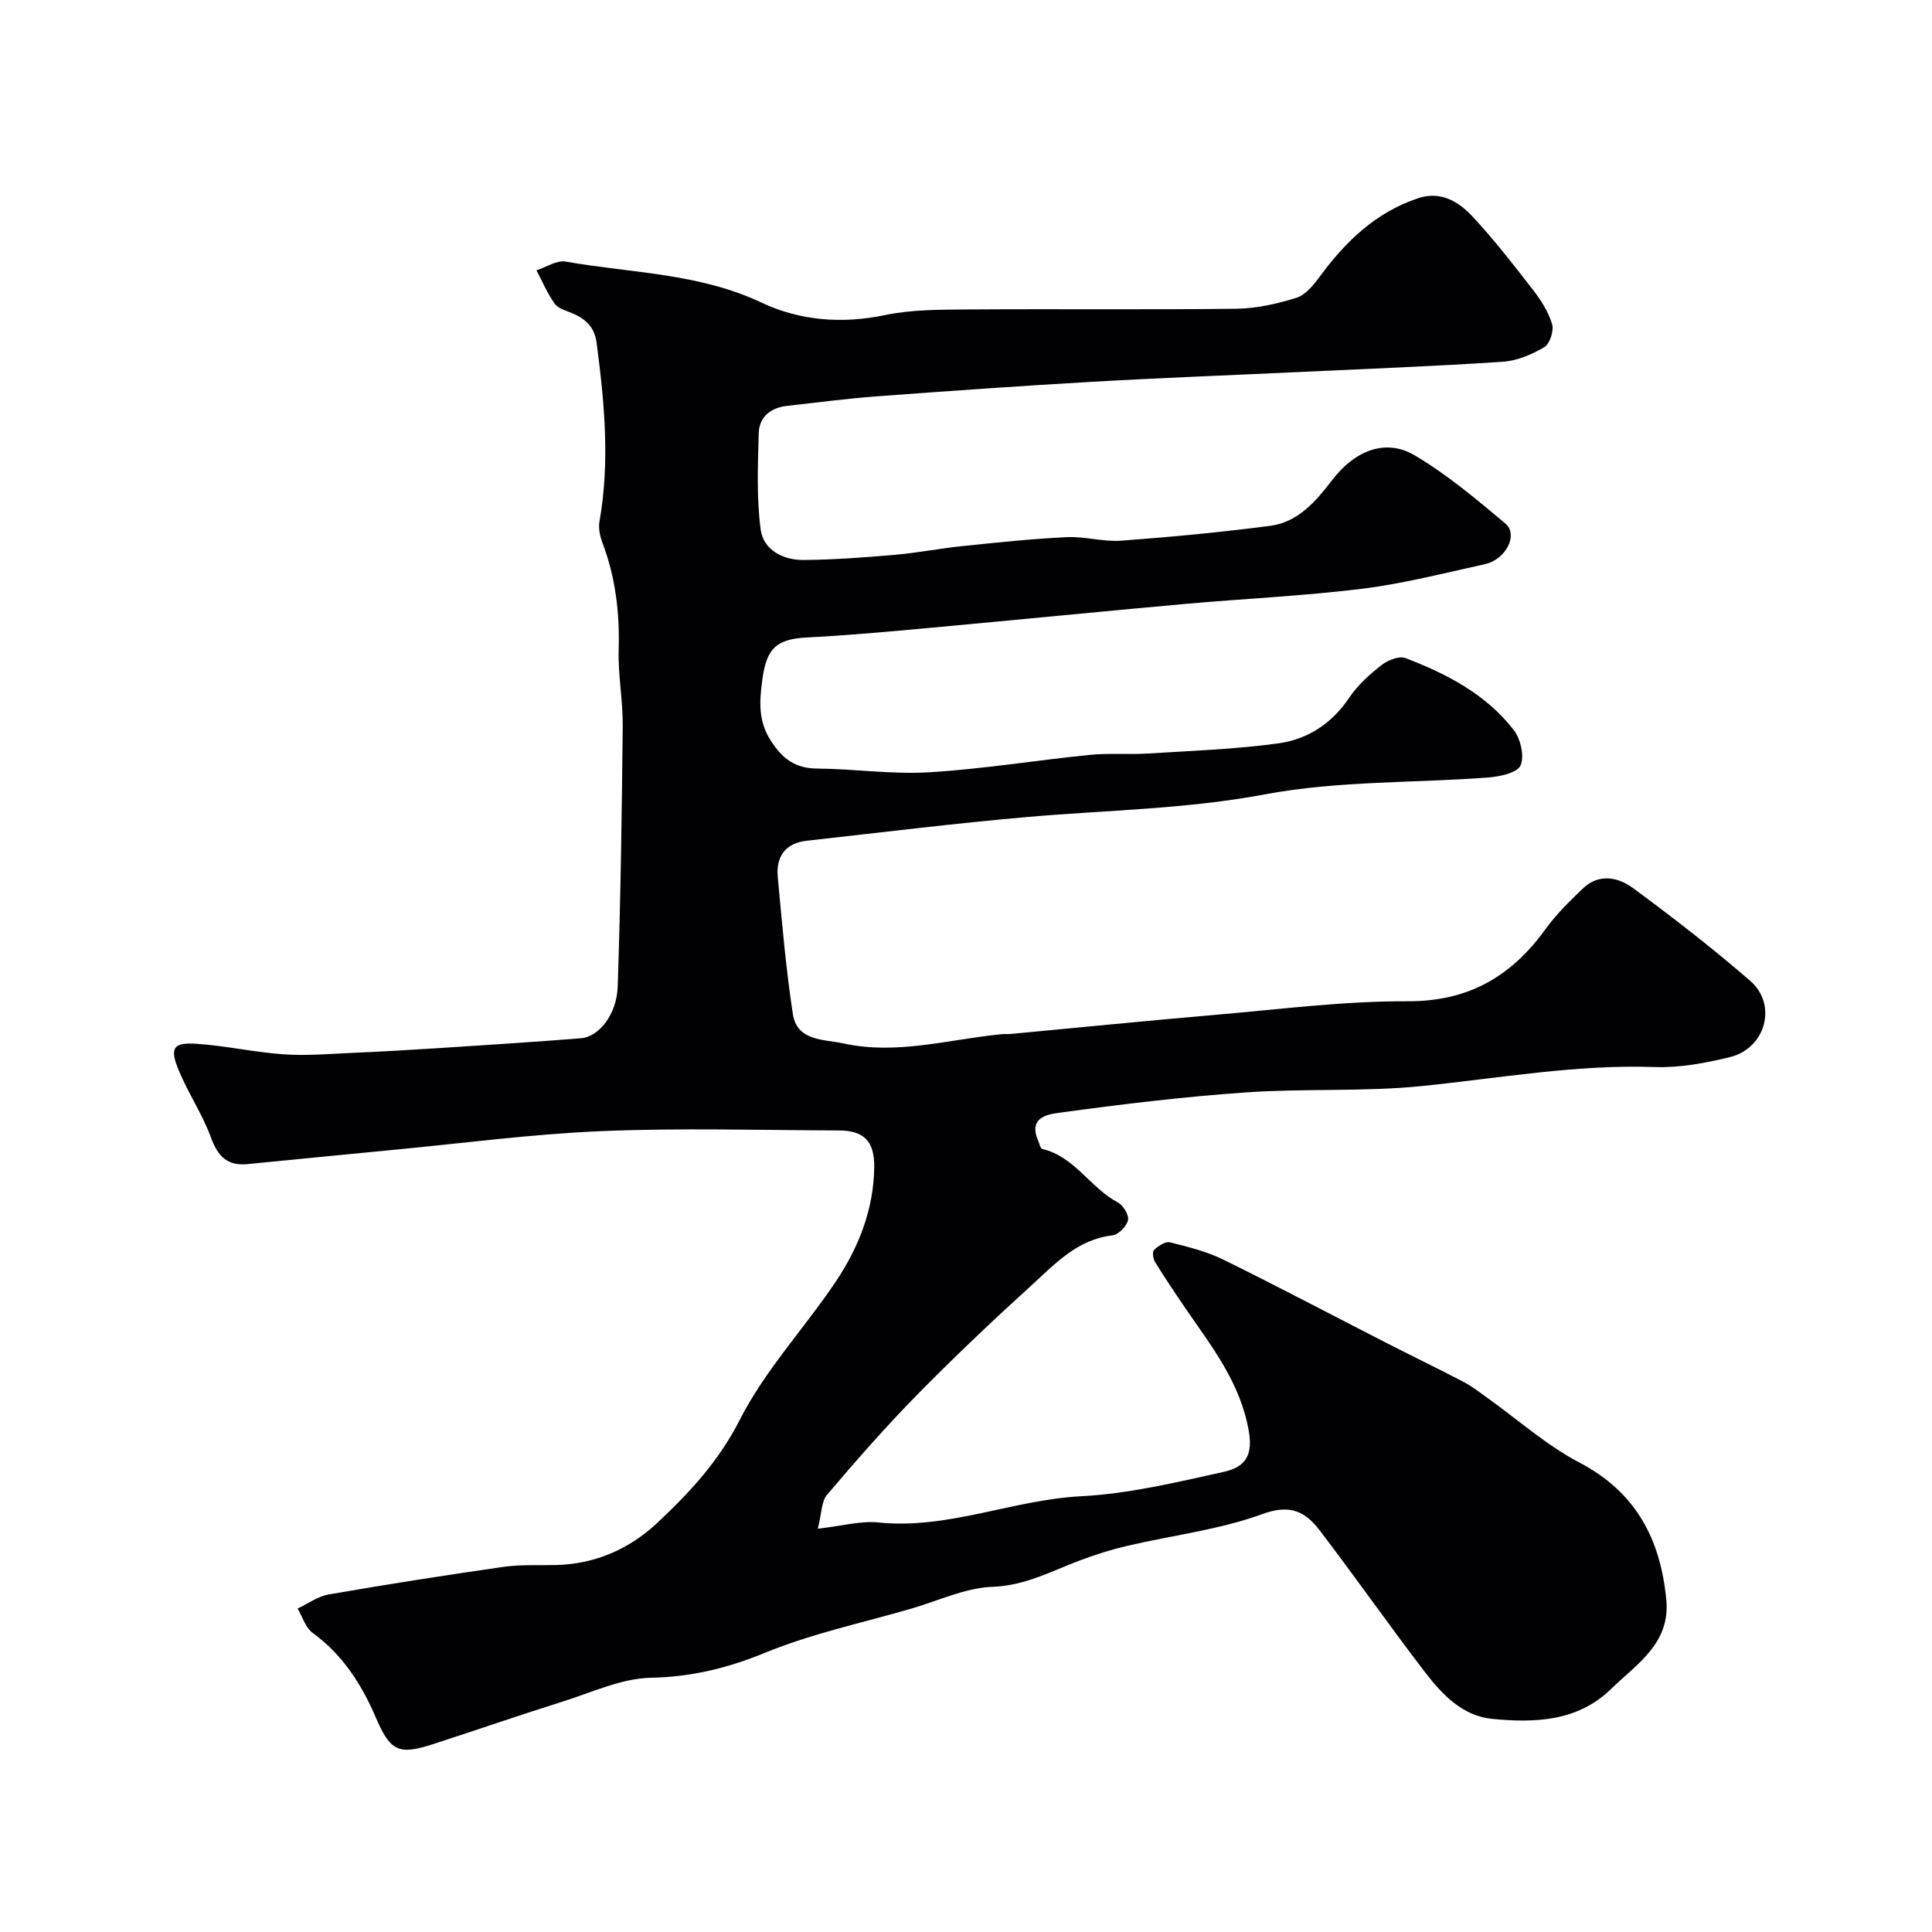 <svg enable-background="new 0 0 400 400" viewBox="0 0 400 400" xmlns="http://www.w3.org/2000/svg"><path d="m169.32 316.5c5.09-.57 8.89-1.67 12.53-1.29 14.45 1.49 27.81-4.7 41.99-5.43 9.85-.51 19.64-2.86 29.33-5 3.7-.82 6.41-2.5 5.4-8.37-1.74-10.12-7.61-17.47-13.01-25.36-2.21-3.23-4.39-6.48-6.45-9.81-.4-.65-.56-2.11-.17-2.47.88-.8 2.33-1.79 3.27-1.56 3.75.93 7.6 1.88 11.04 3.57 11.31 5.56 22.44 11.45 33.66 17.19 5.33 2.73 10.73 5.33 16.04 8.1 1.72.9 3.28 2.11 4.86 3.25 6.38 4.54 12.33 9.89 19.2 13.49 11.76 6.17 16.79 15.92 17.98 28.42.86 9.07-6.19 13.34-11.5 18.51-6.88 6.69-15.74 6.99-24.52 6.14-6.08-.59-10.3-4.95-13.81-9.51-7.46-9.71-14.48-19.76-21.91-29.49-2.92-3.83-6.03-5.55-11.82-3.43-8.94 3.27-18.64 4.4-27.99 6.59-3.32.77-6.59 1.8-9.78 3-5.92 2.22-11.35 5.24-18.13 5.49-5.66.2-11.23 2.88-16.82 4.51-10.15 2.95-20.6 5.16-30.32 9.15-7.75 3.18-15.2 4.99-23.62 5.17-6.12.13-12.23 3.03-18.26 4.93-8.99 2.83-17.9 5.91-26.86 8.82-7.2 2.34-8.86 1.41-11.86-5.56-2.94-6.83-6.84-12.96-13.04-17.46-1.49-1.08-2.12-3.34-3.14-5.06 2.15-1 4.2-2.53 6.46-2.92 12.03-2.08 24.1-3.98 36.19-5.71 3.59-.51 7.3-.28 10.95-.38 8.05-.21 15.1-3.33 20.81-8.67 6.68-6.25 12.77-12.77 17.14-21.38 5.18-10.21 13.31-18.88 19.78-28.48 4.8-7.12 7.94-15.02 8.06-23.79.07-5.39-2.08-7.64-7.34-7.65-16.33-.06-32.69-.54-48.99.13-14.41.6-28.78 2.51-43.16 3.88-10.11.96-20.21 1.98-30.31 2.96-4.11.4-6.1-1.61-7.51-5.47-1.76-4.83-4.73-9.21-6.7-13.98-1.92-4.63-1.13-5.8 3.8-5.46 6.02.42 11.97 1.76 17.98 2.18 4.68.32 9.41-.09 14.11-.3 5.94-.26 11.87-.6 17.8-.98 9.87-.64 19.74-1.26 29.6-2.05 3.73-.3 7.42-4.91 7.61-10.73.6-17.97.86-35.95 1.04-53.93.05-5.26-1-10.55-.84-15.8.23-7.68-.67-15.06-3.4-22.24-.51-1.33-.81-2.95-.57-4.32 2.18-12.38 1.02-24.66-.6-36.97-.41-3.12-2.12-4.83-4.78-6.01-1.35-.6-3.08-.99-3.86-2.05-1.55-2.11-2.57-4.61-3.81-6.95 2.02-.65 4.2-2.13 6.05-1.8 13.59 2.4 27.59 2.36 40.56 8.5 7.85 3.71 16.59 4.45 25.52 2.58 5.6-1.17 11.5-1.12 17.27-1.17 18.5-.13 37 .08 55.49-.15 4.17-.05 8.44-1.01 12.44-2.26 1.91-.6 3.58-2.67 4.87-4.43 5.35-7.27 11.62-13.31 20.4-16.21 4.64-1.53 8.32.73 11.18 3.79 4.46 4.79 8.5 9.98 12.51 15.16 1.66 2.14 3.21 4.57 3.98 7.12.41 1.38-.46 4.11-1.6 4.78-2.59 1.53-5.67 2.84-8.63 3.03-14.02.93-28.06 1.46-42.1 2.12-14.37.68-28.75 1.21-43.11 2.04-14.81.85-29.61 1.9-44.41 3-6.21.46-12.4 1.29-18.6 1.98-3.36.38-5.7 2.29-5.8 5.62-.19 6.66-.47 13.41.4 19.97.56 4.24 4.65 6.35 8.9 6.31 6.27-.06 12.54-.52 18.79-1.06 4.72-.41 9.4-1.34 14.11-1.82 7.18-.74 14.38-1.51 21.59-1.85 3.74-.18 7.55 1.01 11.27.73 10.31-.76 20.62-1.74 30.88-3.08 5.78-.76 9.49-5.18 12.79-9.48 4.6-6 10.97-8.72 17.07-5.11 6.71 3.96 12.78 9.09 18.78 14.12 2.76 2.31.09 7.48-4.29 8.43-8.44 1.84-16.85 4.03-25.4 5.08-12.23 1.51-24.58 2.05-36.87 3.16-17.5 1.57-34.98 3.32-52.47 4.92-8.51.78-17.03 1.57-25.57 2-6.49.33-8.39 2.41-9.24 8.77-.61 4.55-.87 8.52 1.77 12.62 2.35 3.66 4.99 5.71 9.52 5.75 7.77.06 15.57 1.24 23.29.77 11.1-.67 22.14-2.49 33.22-3.6 3.96-.4 7.99-.03 11.97-.28 9.03-.56 18.1-.88 27.05-2.1 6.08-.83 11.13-4.12 14.73-9.51 1.73-2.58 4.19-4.78 6.66-6.71 1.29-1.01 3.64-1.94 4.95-1.44 8.55 3.27 16.68 7.48 22.41 14.89 1.42 1.84 2.25 5.38 1.42 7.32-.65 1.52-4.23 2.32-6.58 2.5-15.45 1.18-31.2.66-46.32 3.5-16.3 3.06-32.63 3.25-48.95 4.67-15.35 1.33-30.65 3.24-45.97 4.94-4.43.49-6.36 3.32-5.97 7.51.88 9.47 1.68 18.96 3.12 28.35.87 5.69 6.38 5.2 10.53 6.11 11.06 2.41 21.81-.87 32.68-1.92.66-.06 1.34 0 2-.06 14.06-1.32 28.11-2.73 42.18-3.94 13.29-1.14 26.59-2.87 39.89-2.82 12.66.05 21.5-5.17 28.58-14.97 2.21-3.06 4.97-5.75 7.71-8.38 3.32-3.19 7.31-2.34 10.38-.08 8.3 6.12 16.48 12.45 24.27 19.21 5.68 4.93 3.19 13.98-4.23 15.79-5.05 1.23-10.36 2.23-15.5 2.05-16.26-.57-32.16 2.3-48.21 3.93-12.01 1.22-24.21.48-36.28 1.31-12.75.88-25.47 2.4-38.14 4.13-2.43.33-7.39.65-5.03 5.97.25.57.43 1.53.81 1.62 6.71 1.57 9.94 8.06 15.64 11.07 1.12.59 2.35 2.62 2.11 3.68-.28 1.26-1.98 2.99-3.22 3.14-7.3.84-11.9 5.93-16.8 10.38-8.1 7.36-16.06 14.91-23.73 22.72-6.47 6.59-12.57 13.56-18.55 20.6-1.18 1.35-1.11 3.84-1.92 7.03z" fill="#010103"/></svg>